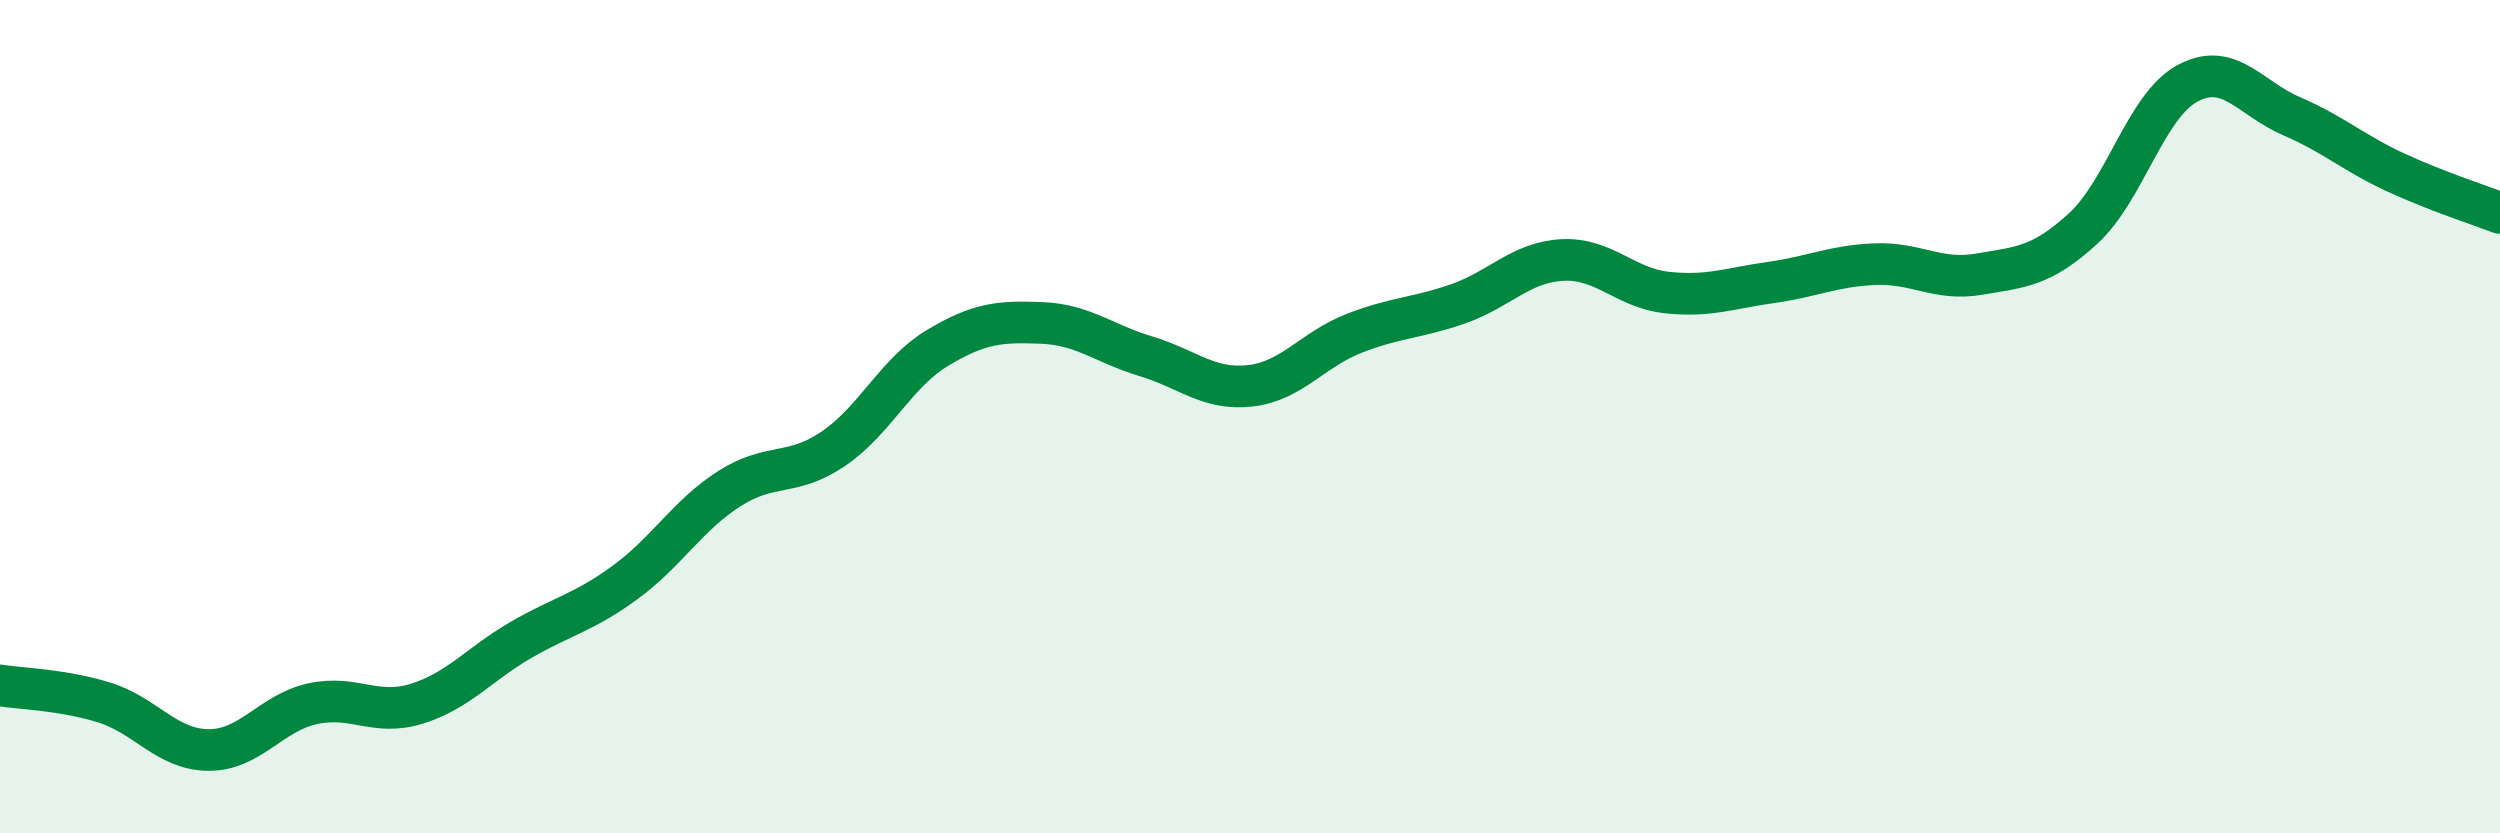 
    <svg width="60" height="20" viewBox="0 0 60 20" xmlns="http://www.w3.org/2000/svg">
      <path
        d="M 0,16.45 C 0.5,16.53 1.5,16.55 2.5,16.86 C 3.5,17.17 4,17.99 5,18 C 6,18.01 6.5,17.11 7.5,16.89 C 8.5,16.67 9,17.2 10,16.89 C 11,16.58 11.5,15.94 12.5,15.36 C 13.5,14.78 14,14.71 15,13.98 C 16,13.25 16.5,12.37 17.5,11.73 C 18.5,11.09 19,11.45 20,10.77 C 21,10.09 21.5,8.95 22.5,8.35 C 23.5,7.75 24,7.71 25,7.75 C 26,7.79 26.5,8.25 27.5,8.55 C 28.5,8.85 29,9.37 30,9.26 C 31,9.15 31.5,8.39 32.5,8 C 33.5,7.61 34,7.64 35,7.29 C 36,6.94 36.5,6.29 37.5,6.24 C 38.5,6.19 39,6.91 40,7.02 C 41,7.13 41.5,6.92 42.5,6.78 C 43.5,6.64 44,6.38 45,6.34 C 46,6.3 46.5,6.75 47.5,6.58 C 48.5,6.41 49,6.4 50,5.48 C 51,4.56 51.5,2.54 52.5,2 C 53.5,1.46 54,2.36 55,2.79 C 56,3.22 56.5,3.68 57.5,4.14 C 58.5,4.6 59.5,4.92 60,5.11L60 20L0 20Z"
        fill="#008740"
        opacity="0.1"
        stroke-linecap="round"
        stroke-linejoin="round"
      />
      <path
        d="M 0,16.45 C 0.5,16.53 1.5,16.55 2.5,16.86 C 3.5,17.17 4,17.99 5,18 C 6,18.01 6.5,17.11 7.5,16.89 C 8.5,16.67 9,17.2 10,16.89 C 11,16.58 11.5,15.94 12.5,15.36 C 13.5,14.78 14,14.71 15,13.98 C 16,13.25 16.5,12.37 17.5,11.73 C 18.5,11.09 19,11.45 20,10.77 C 21,10.09 21.5,8.95 22.5,8.35 C 23.5,7.75 24,7.71 25,7.75 C 26,7.79 26.5,8.25 27.5,8.55 C 28.5,8.85 29,9.37 30,9.26 C 31,9.15 31.5,8.39 32.5,8 C 33.5,7.61 34,7.64 35,7.29 C 36,6.94 36.5,6.29 37.5,6.24 C 38.5,6.19 39,6.91 40,7.02 C 41,7.13 41.5,6.92 42.5,6.78 C 43.5,6.64 44,6.38 45,6.34 C 46,6.3 46.5,6.75 47.5,6.58 C 48.5,6.41 49,6.4 50,5.48 C 51,4.56 51.5,2.54 52.5,2 C 53.5,1.46 54,2.36 55,2.79 C 56,3.22 56.5,3.68 57.5,4.14 C 58.5,4.6 59.5,4.92 60,5.11"
        stroke="#008740"
        stroke-width="1"
        fill="none"
        stroke-linecap="round"
        stroke-linejoin="round"
      />
    </svg>
  